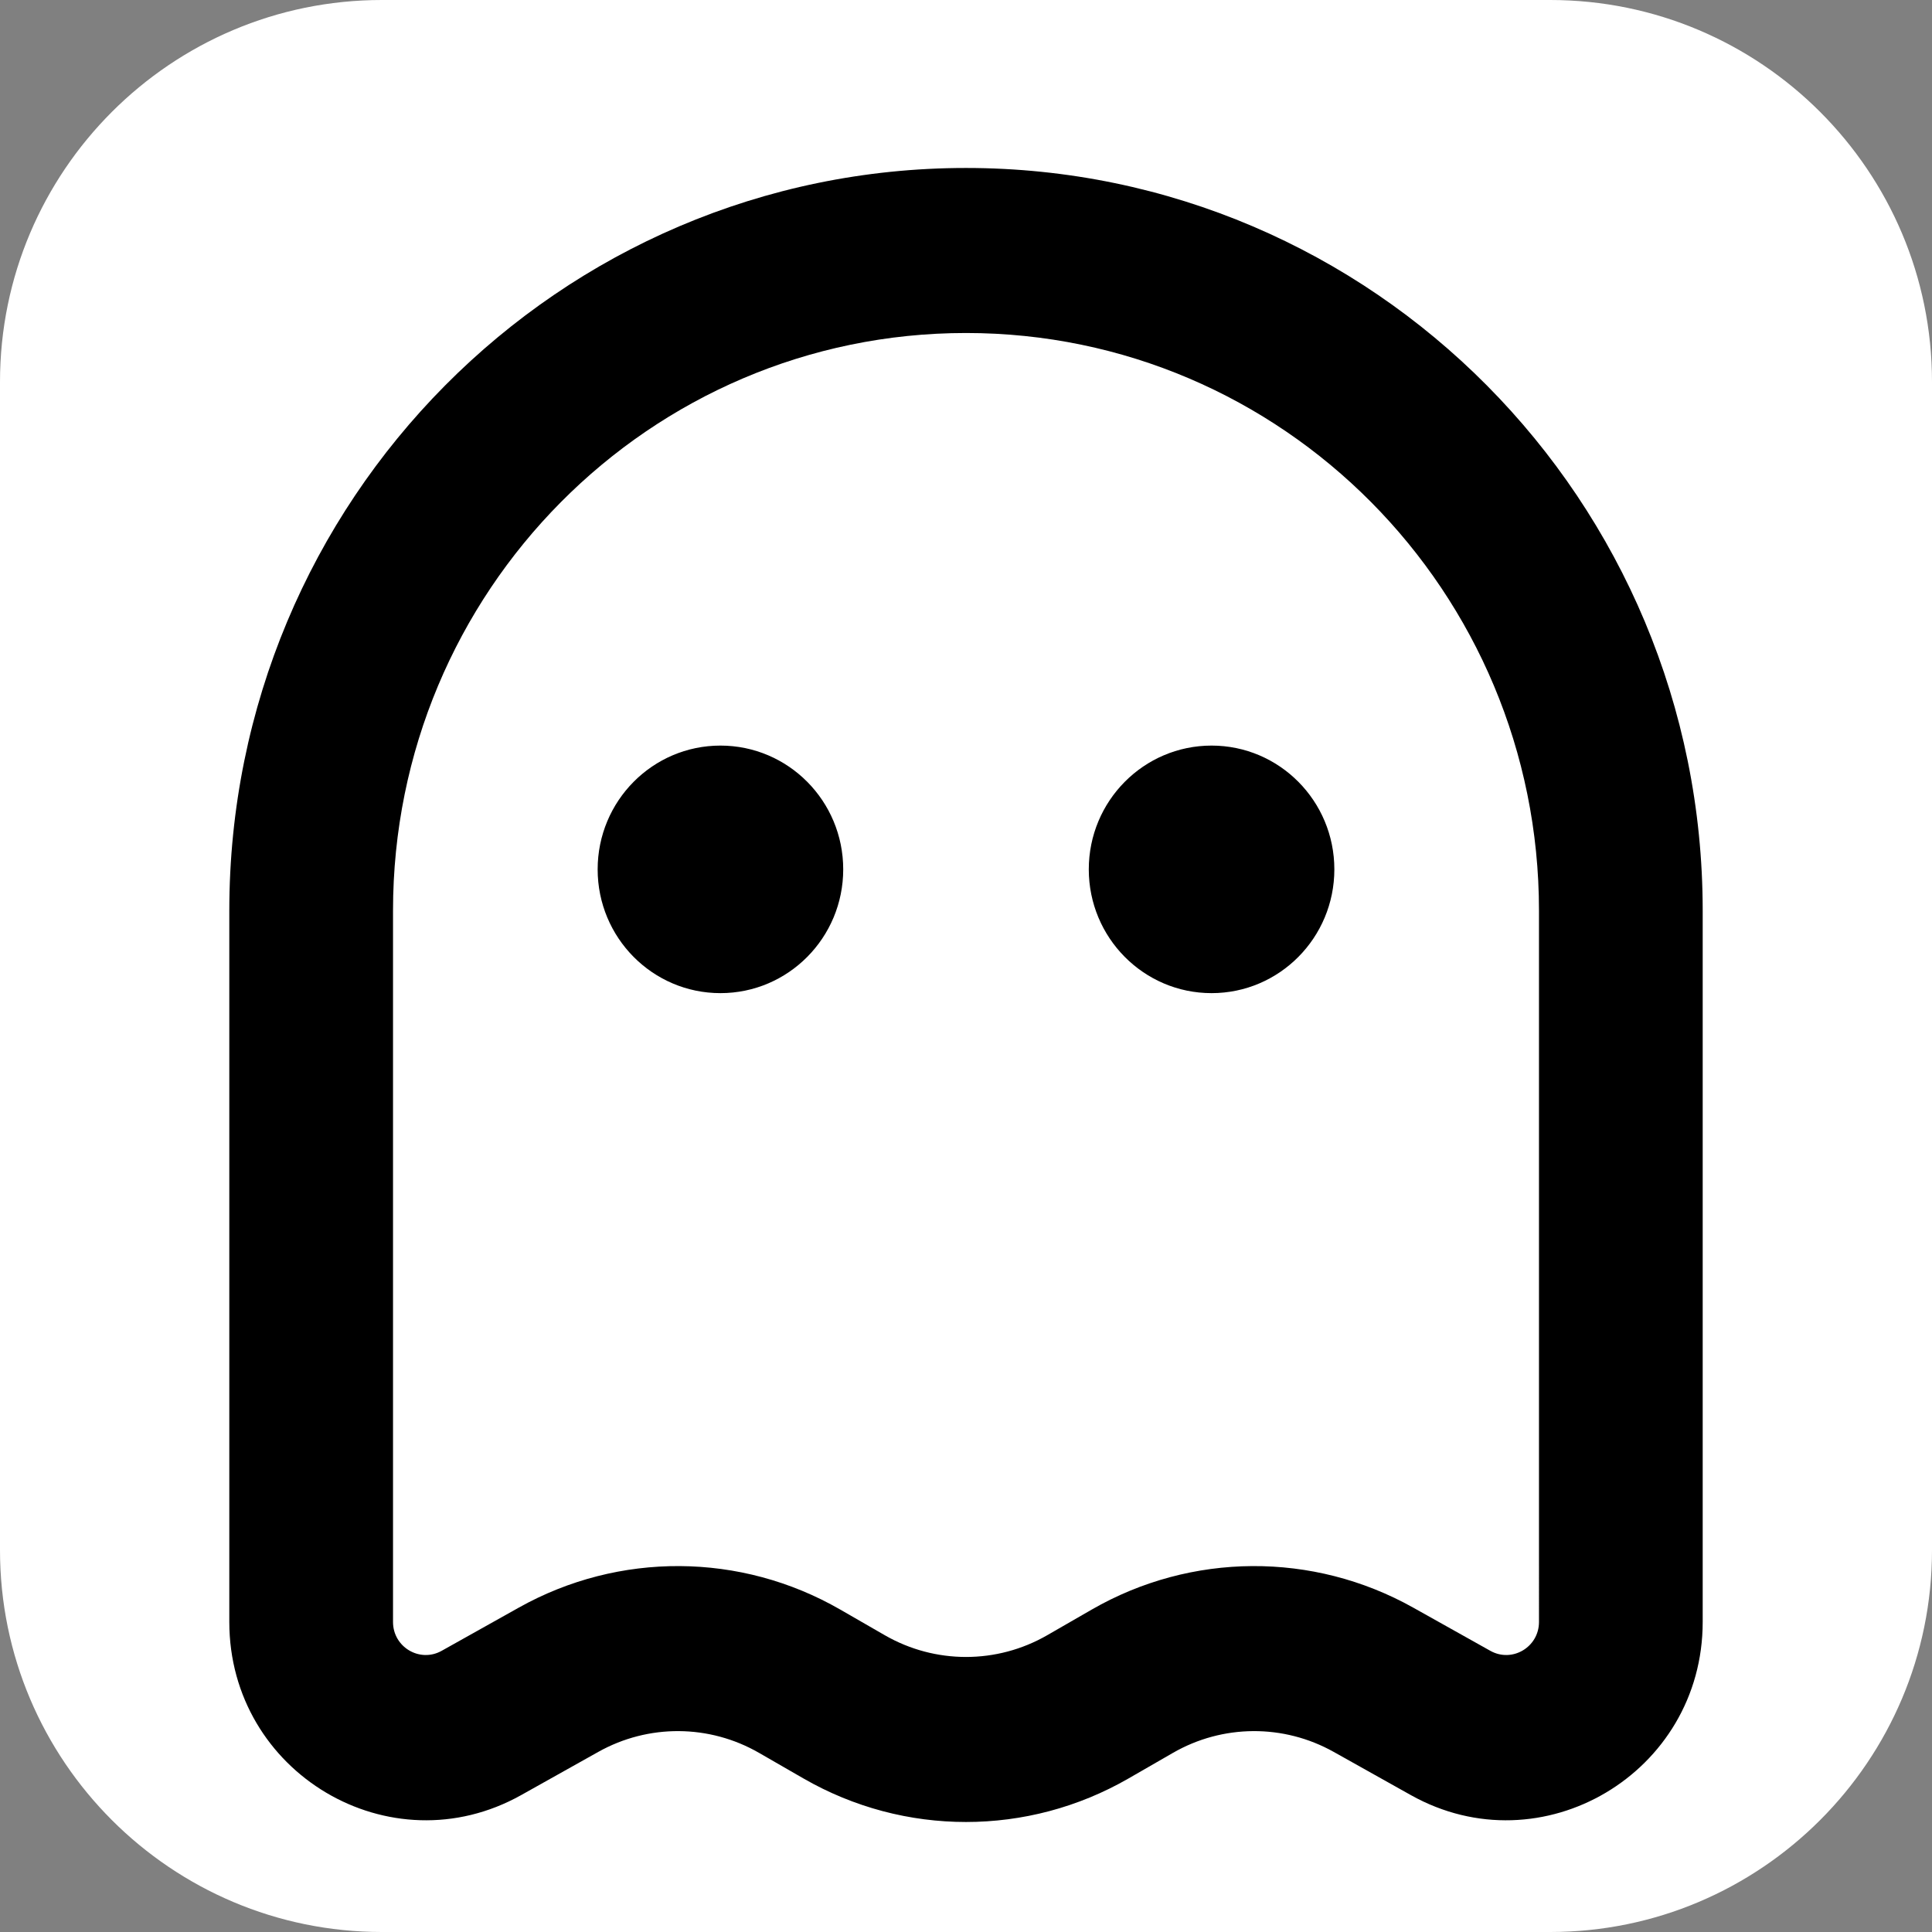 <?xml version="1.0" encoding="UTF-8" standalone="no"?>
<svg
   width="800px"
   height="800px"
   version="1.1"
   xml:space="preserve"
   style="fill-rule:evenodd;clip-rule:evenodd;stroke-linejoin:round;stroke-miterlimit:2;"
   id="svg1"
   sodipodi:docname="unsmurf.svg"
   inkscape:version="1.4 (e7c3feb1, 2024-10-09)"
   xmlns:inkscape="http://www.inkscape.org/namespaces/inkscape"
   xmlns:sodipodi="http://sodipodi.sourceforge.net/DTD/sodipodi-0.dtd"
   xmlns="http://www.w3.org/2000/svg"
   xmlns:svg="http://www.w3.org/2000/svg"><rect width="100%" height="100%" fill="#808080" stroke="none"/><defs
     id="defs1" /><sodipodi:namedview
     id="namedview1"
     pagecolor="#ffffff"
     bordercolor="#000000"
     borderopacity="0.25"
     inkscape:showpageshadow="2"
     inkscape:pageopacity="0.0"
     inkscape:pagecheckerboard="0"
     inkscape:deskcolor="#d1d1d1"
     inkscape:zoom="0.52"
     inkscape:cx="432.69231"
     inkscape:cy="319.23077"
     inkscape:window-width="1920"
     inkscape:window-height="1027"
     inkscape:window-x="1440"
     inkscape:window-y="25"
     inkscape:window-maximized="0"
     inkscape:current-layer="svg1" /><path
     d="m 800,158.115 v 483.77 C 800,729.151 729.151,800 641.885,800 H 158.115 C 70.849,800 0,729.151 0,641.885 V 158.115 C 0,70.849 70.849,0 158.115,0 h 483.77 C 729.151,0 800,70.849 800,158.115 Z"
     style="fill:#ffffff"
     id="path1" /><path
     id="形状"
     d="m 400,137.889 c -131.035,0 -237.26,107.084 -237.26,239.178 v 294.556 c 0,10.422 11.105,17.009 20.142,11.946 l 31.943,-17.888 c 41.455,-23.217 91.932,-22.913 133.107,0.807 l 18.435,10.619 c 20.841,12.007 46.425,12.007 67.266,0 l 18.435,-10.619 c 41.175,-23.72 91.651,-24.024 133.107,-0.807 l 31.942,17.888 c 9.04,5.063 20.143,-1.524 20.143,-11.946 V 377.067 C 637.26,244.973 531.036,137.889 400,137.889 Z M 94.951,377.067 C 94.951,207.231 231.526,69.552 400,69.552 c 168.475,0 305.049,137.679 305.049,307.515 v 294.556 c 0,62.525 -66.633,102.051 -120.85,71.686 l -31.946,-17.891 c -20.726,-11.61 -45.964,-11.457 -66.551,0.403 l -18.435,10.62 c -41.684,24.01 -92.85,24.01 -134.534,0 l -18.434,-10.62 c -20.587,-11.86 -45.826,-12.013 -66.553,-0.403 l -31.943,17.891 C 161.583,773.674 94.951,734.148 94.951,671.623 Z m 254.207,-17.084 c 0,28.305 -22.762,51.253 -50.841,51.253 -28.079,0 -50.842,-22.948 -50.842,-51.253 0,-28.306 22.763,-51.252 50.842,-51.252 28.079,0 50.841,22.946 50.841,51.252 z m 152.525,51.253 c 28.078,0 50.842,-22.948 50.842,-51.253 0,-28.306 -22.764,-51.252 -50.842,-51.252 -28.078,0 -50.841,22.946 -50.841,51.252 0,28.305 22.763,51.253 50.841,51.253 z" /></svg>
